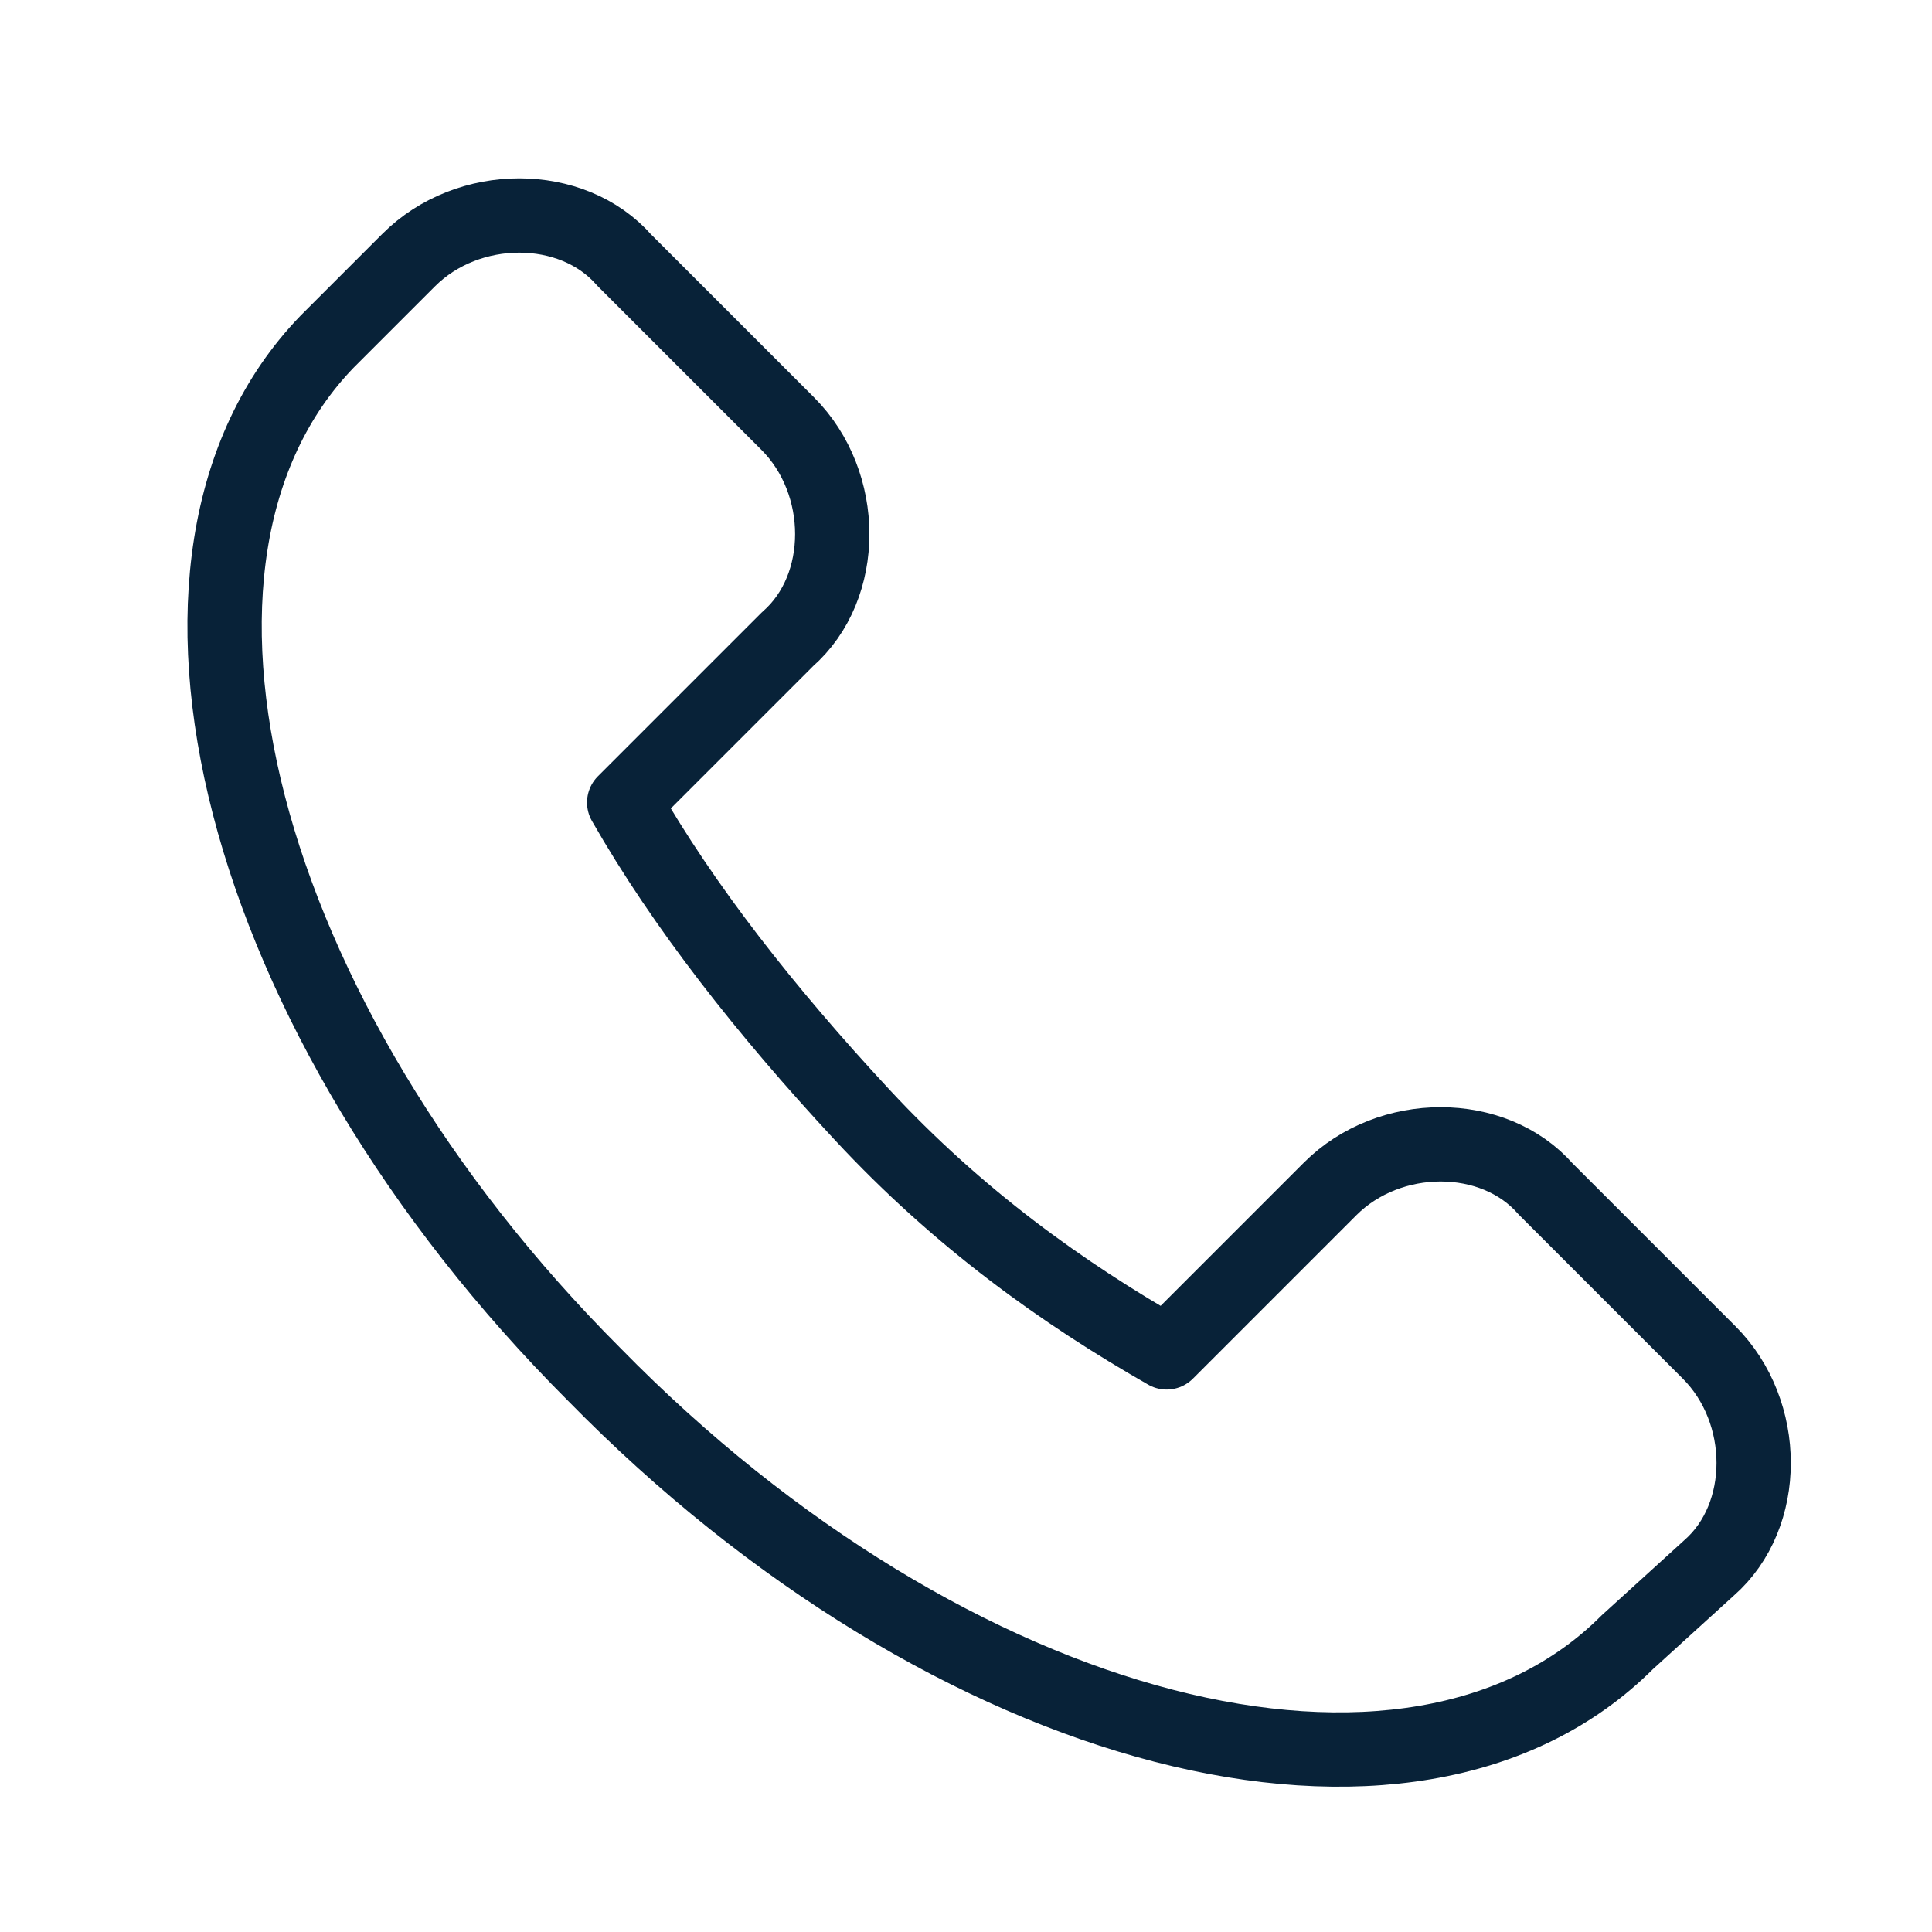 <?xml version="1.0" encoding="utf-8"?>
<!-- Generator: Adobe Illustrator 26.3.1, SVG Export Plug-In . SVG Version: 6.00 Build 0)  -->
<svg version="1.1" id="Layer_1" xmlns="http://www.w3.org/2000/svg" xmlns:xlink="http://www.w3.org/1999/xlink" x="0px" y="0px"
	 viewBox="0 0 26 26" style="enable-background:new 0 0 26 26;" xml:space="preserve">
<style type="text/css">
	.st0{fill:none;stroke:#082238;stroke-linecap:round;stroke-linejoin:round;stroke-miterlimit:10;}
</style>
<path class="st0" d="M21.9,22.1C19,25,12.8,23.4,8,18.5c-4.8-4.8-6.4-11-3.6-13.9l1.1-1.1c0.8-0.8,2.2-0.8,2.9,0l2.2,2.2
	c0.8,0.8,0.8,2.2,0,2.9l-2.2,2.2c0.8,1.4,1.9,2.8,3.2,4.2s2.7,2.4,4.1,3.2l2.2-2.2c0.8-0.8,2.2-0.8,2.9,0l2.2,2.2
	c0.8,0.8,0.8,2.2,0,2.9L21.9,22.1z"/>
</svg>
